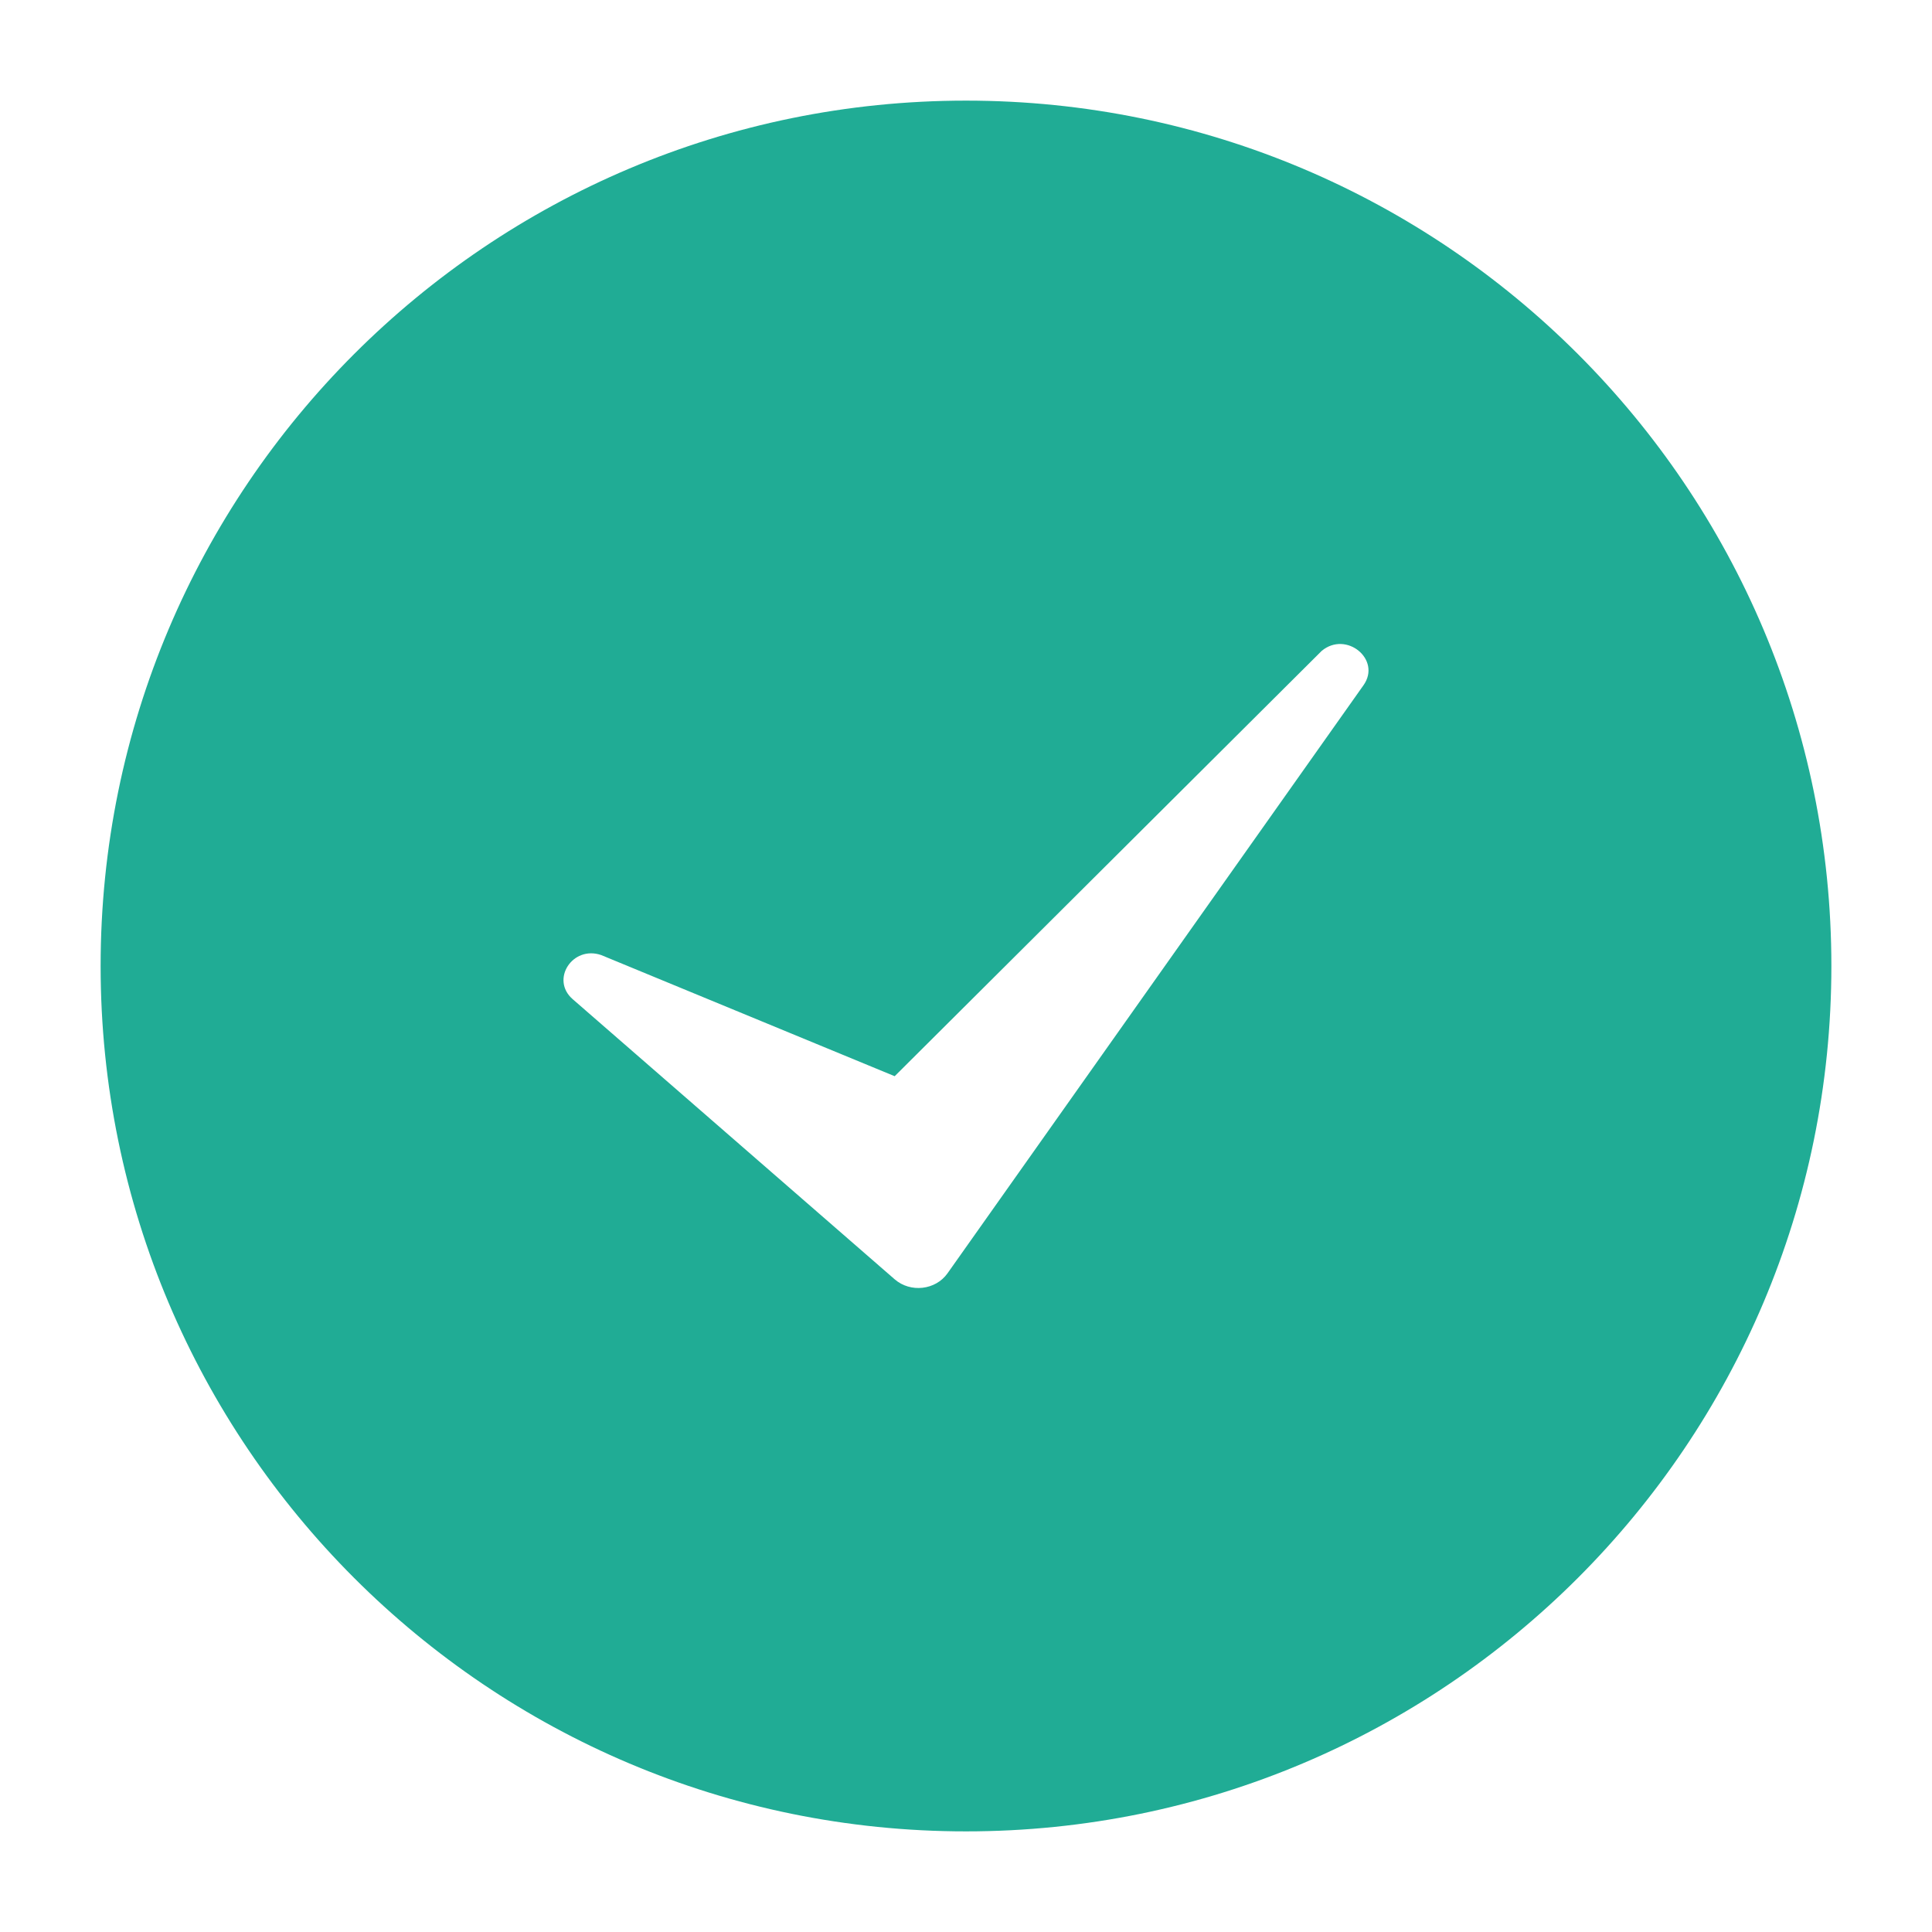 <svg width="24" height="24" viewBox="0 0 24 24" fill="none" xmlns="http://www.w3.org/2000/svg">
<path fill-rule="evenodd" clip-rule="evenodd" d="M1.25 12C1.25 6.063 6.063 1.25 12 1.25C17.937 1.25 22.75 6.063 22.75 12C22.75 17.937 17.937 22.75 12 22.75C6.063 22.75 1.25 17.937 1.25 12ZM7.114 12.412L11.114 15.892C11.31 16.062 11.622 16.027 11.77 15.818L16.938 8.512C17.164 8.193 16.723 7.831 16.418 8.086L11.114 13.369L7.468 11.864C7.112 11.742 6.835 12.169 7.114 12.412Z" fill="#20AC95"/>
</svg>
